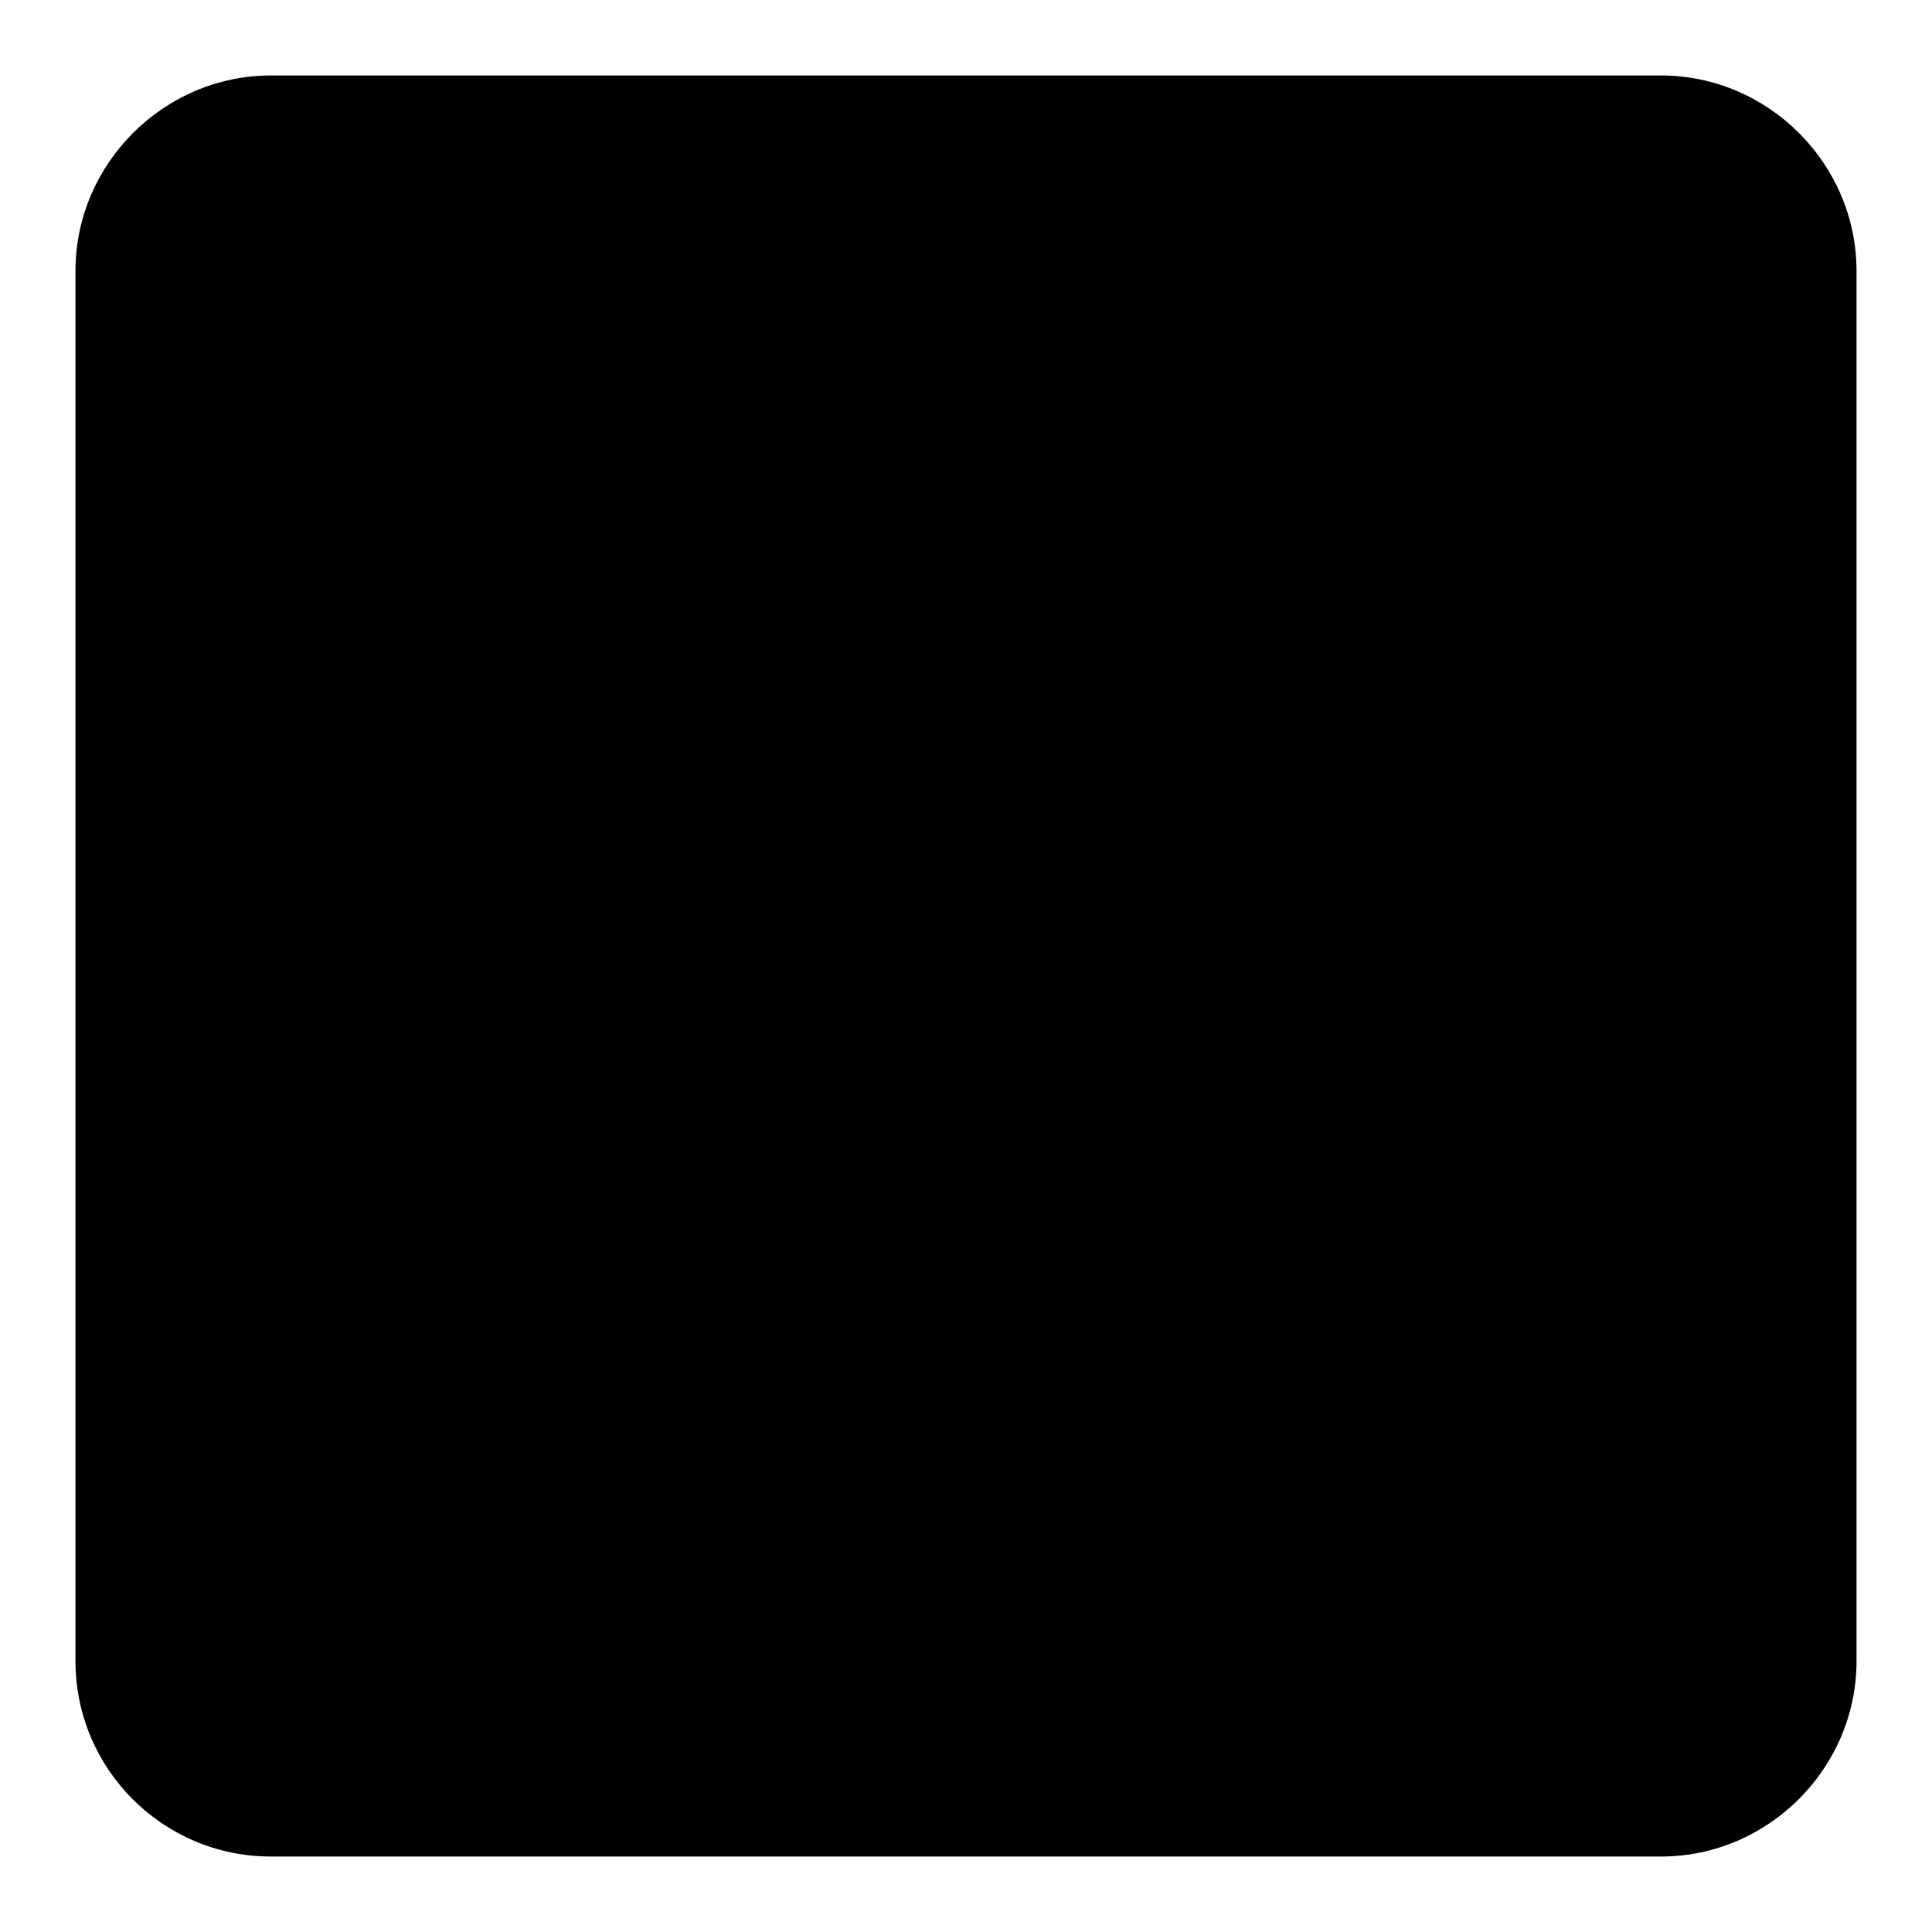 <?xml version="1.0" encoding="utf-8"?>
<!-- Svg Vector Icons : http://www.onlinewebfonts.com/icon -->
<!DOCTYPE svg PUBLIC "-//W3C//DTD SVG 1.1//EN" "http://www.w3.org/Graphics/SVG/1.1/DTD/svg11.dtd">
<svg version="1.1" xmlns="http://www.w3.org/2000/svg" xmlns:xlink="http://www.w3.org/1999/xlink" x="0px" y="0px" viewBox="0 0 256 256" enable-background="new 0 0 256 256" xml:space="preserve">
<g> <path fill="#000000" d="M220.1,246H35.9C21.6,246,10,234.4,10,220.1V35.9C10,21.7,21.7,10,35.9,10h184.2 c14.2,0,25.9,11.7,25.9,25.9v184.2C246,234.3,234.3,246,220.1,246L220.1,246z"/> <path fill="#000000" d="M132.9,217.5c-2.8,2.5-6.9,2.5-9.7,0c-7.3-6.4-71.7-63.9-71.7-104.3c0-42.2,34.3-76.5,76.5-76.5 c42.2,0,76.5,34.3,76.5,76.5C204.5,153.6,140.2,211.1,132.9,217.5L132.9,217.5z"/> <path fill="#000000" d="M128,51.4c-34.1,0-61.7,27.7-61.8,61.8c0,26.3,40.9,69.5,61.8,88.8c20.9-19.3,61.8-62.5,61.8-88.8 C189.7,79.1,162.1,51.5,128,51.4z"/> <path fill="#000000" d="M128,153.7c22.3,0,40.4-18.1,40.4-40.4c0-22.3-18.1-40.4-40.4-40.4c-22.3,0-40.4,18.1-40.4,40.4 C87.6,135,104.8,152.8,128,153.7z"/> <path fill="#000000" d="M102.3,113.3c0,14.2,11.5,25.7,25.7,25.7c14.2,0,25.7-11.5,25.7-25.7S142.2,87.6,128,87.6 C113.8,87.6,102.3,99.1,102.3,113.3z"/></g>
</svg>